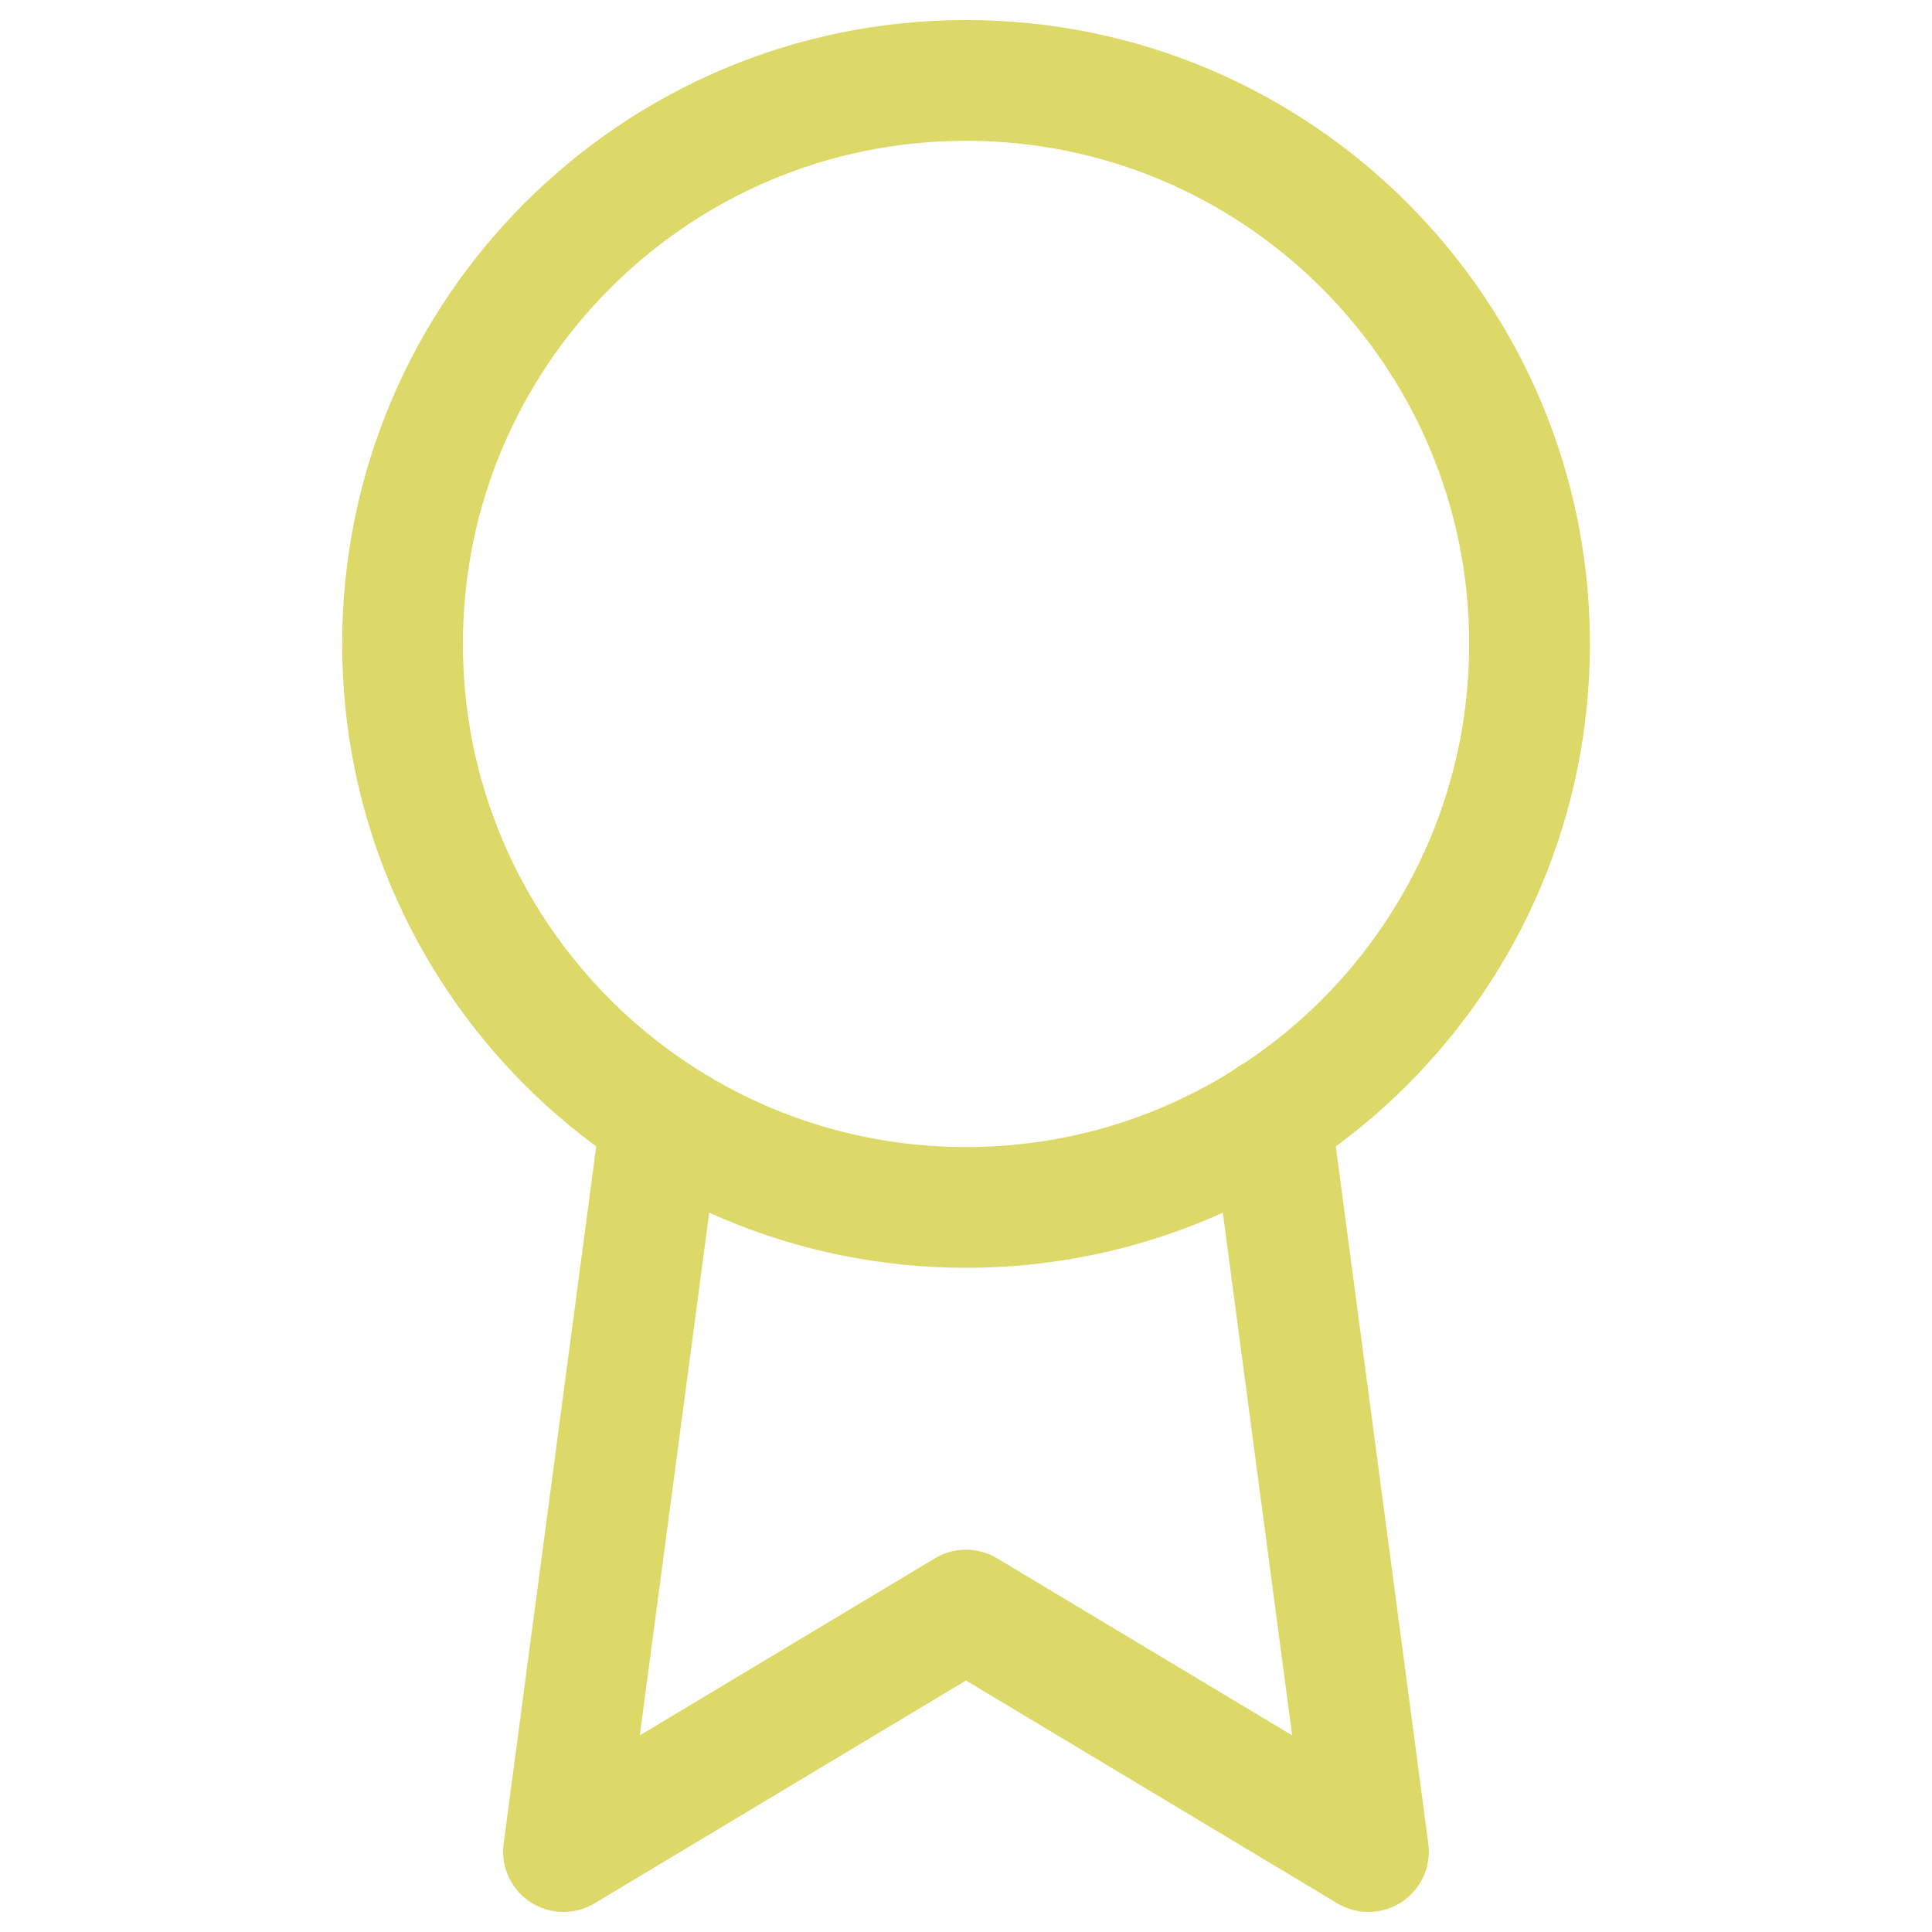 <svg width="32" height="32" viewBox="0 0 32 32" fill="none" xmlns="http://www.w3.org/2000/svg">
<path d="M16 19.999C21.155 19.999 25.334 15.82 25.334 10.665C25.334 5.511 21.155 1.332 16 1.332C10.846 1.332 6.667 5.511 6.667 10.665C6.667 15.82 10.846 19.999 16 19.999Z" stroke="#DDD968" stroke-width="2" stroke-linecap="round" stroke-linejoin="round"/>
<path d="M10.946 18.521L9.333 30.668L16 26.668L22.666 30.668L21.053 18.508" stroke="#DDD968" stroke-width="2" stroke-linecap="round" stroke-linejoin="round"/>
</svg>
